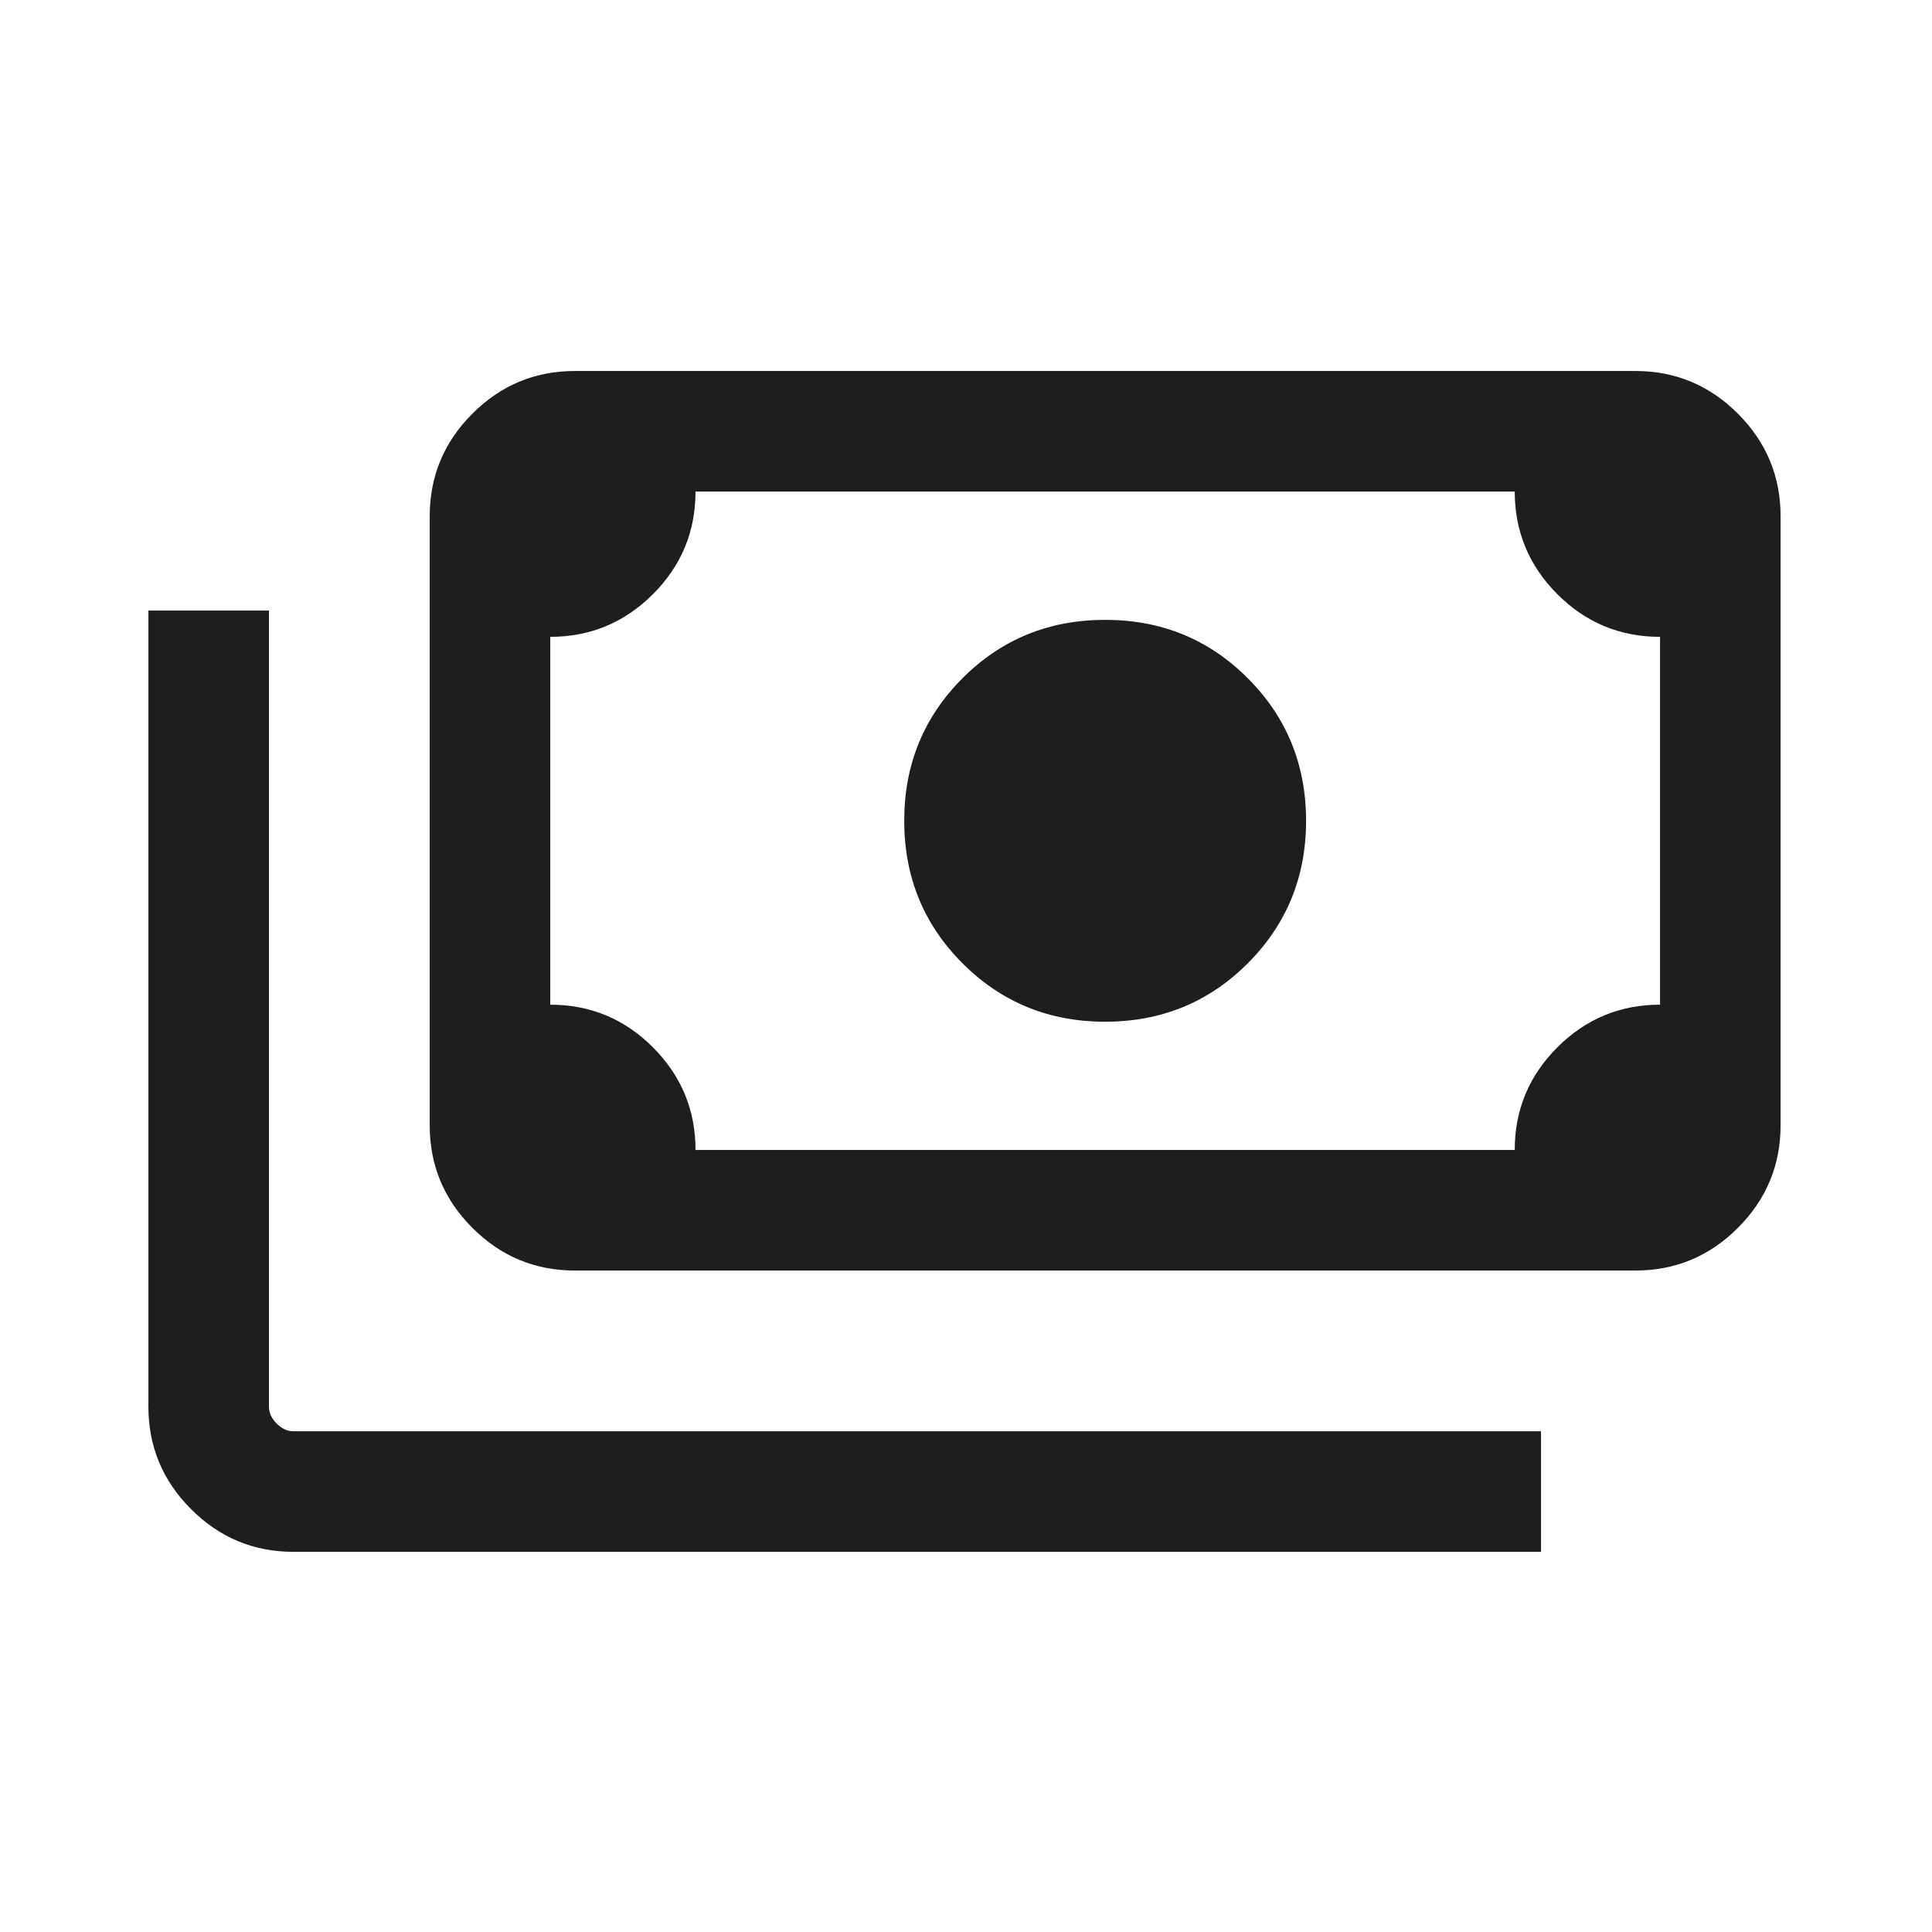 <svg width="43" height="43" viewBox="0 0 43 43" fill="none" xmlns="http://www.w3.org/2000/svg">
<g id="payments">
<mask id="mask0_935_5817" style="mask-type:alpha" maskUnits="userSpaceOnUse" x="0" y="0" width="43" height="43">
<rect id="Bounding box" width="42.933" height="42.933" fill="#D9D9D9"/>
</mask>
<g mask="url(#mask0_935_5817)">
<path id="payments_2" d="M24.597 22.74C23.347 22.74 22.289 22.307 21.423 21.441C20.558 20.575 20.125 19.517 20.125 18.268C20.125 17.018 20.558 15.96 21.423 15.094C22.289 14.228 23.347 13.796 24.597 13.796C25.847 13.796 26.905 14.228 27.77 15.094C28.636 15.96 29.069 17.018 29.069 18.268C29.069 19.517 28.636 20.575 27.77 21.441C26.905 22.307 25.847 22.74 24.597 22.74ZM12.797 28.278C11.908 28.278 11.147 27.962 10.514 27.328C9.88 26.695 9.564 25.934 9.564 25.045V11.491C9.564 10.601 9.88 9.84 10.514 9.207C11.147 8.573 11.908 8.257 12.797 8.257H36.397C37.286 8.257 38.047 8.573 38.68 9.207C39.313 9.84 39.63 10.601 39.63 11.491V25.045C39.63 25.934 39.313 26.695 38.68 27.328C38.047 27.962 37.286 28.278 36.397 28.278H12.797ZM15.48 25.595H33.713C33.713 24.703 34.03 23.941 34.663 23.309C35.296 22.677 36.058 22.361 36.947 22.361V14.174C36.055 14.174 35.293 13.857 34.661 13.224C34.029 12.591 33.713 11.829 33.713 10.94H15.48C15.48 11.832 15.164 12.594 14.531 13.226C13.897 13.858 13.136 14.174 12.247 14.174V22.361C13.139 22.361 13.901 22.678 14.533 23.311C15.165 23.945 15.48 24.706 15.48 25.595ZM34.298 34.539H6.536C5.647 34.539 4.886 34.223 4.253 33.589C3.619 32.956 3.303 32.195 3.303 31.306V13.589H5.986V31.306C5.986 31.443 6.043 31.569 6.158 31.684C6.273 31.799 6.399 31.856 6.536 31.856H34.298V34.539ZM12.797 25.595H12.247V10.94H12.797C12.648 10.94 12.519 10.995 12.41 11.104C12.301 11.213 12.247 11.341 12.247 11.491V25.045C12.247 25.194 12.301 25.323 12.41 25.432C12.519 25.541 12.648 25.595 12.797 25.595Z" fill="#1E1E1E"/>
</g>
</g>
</svg>
